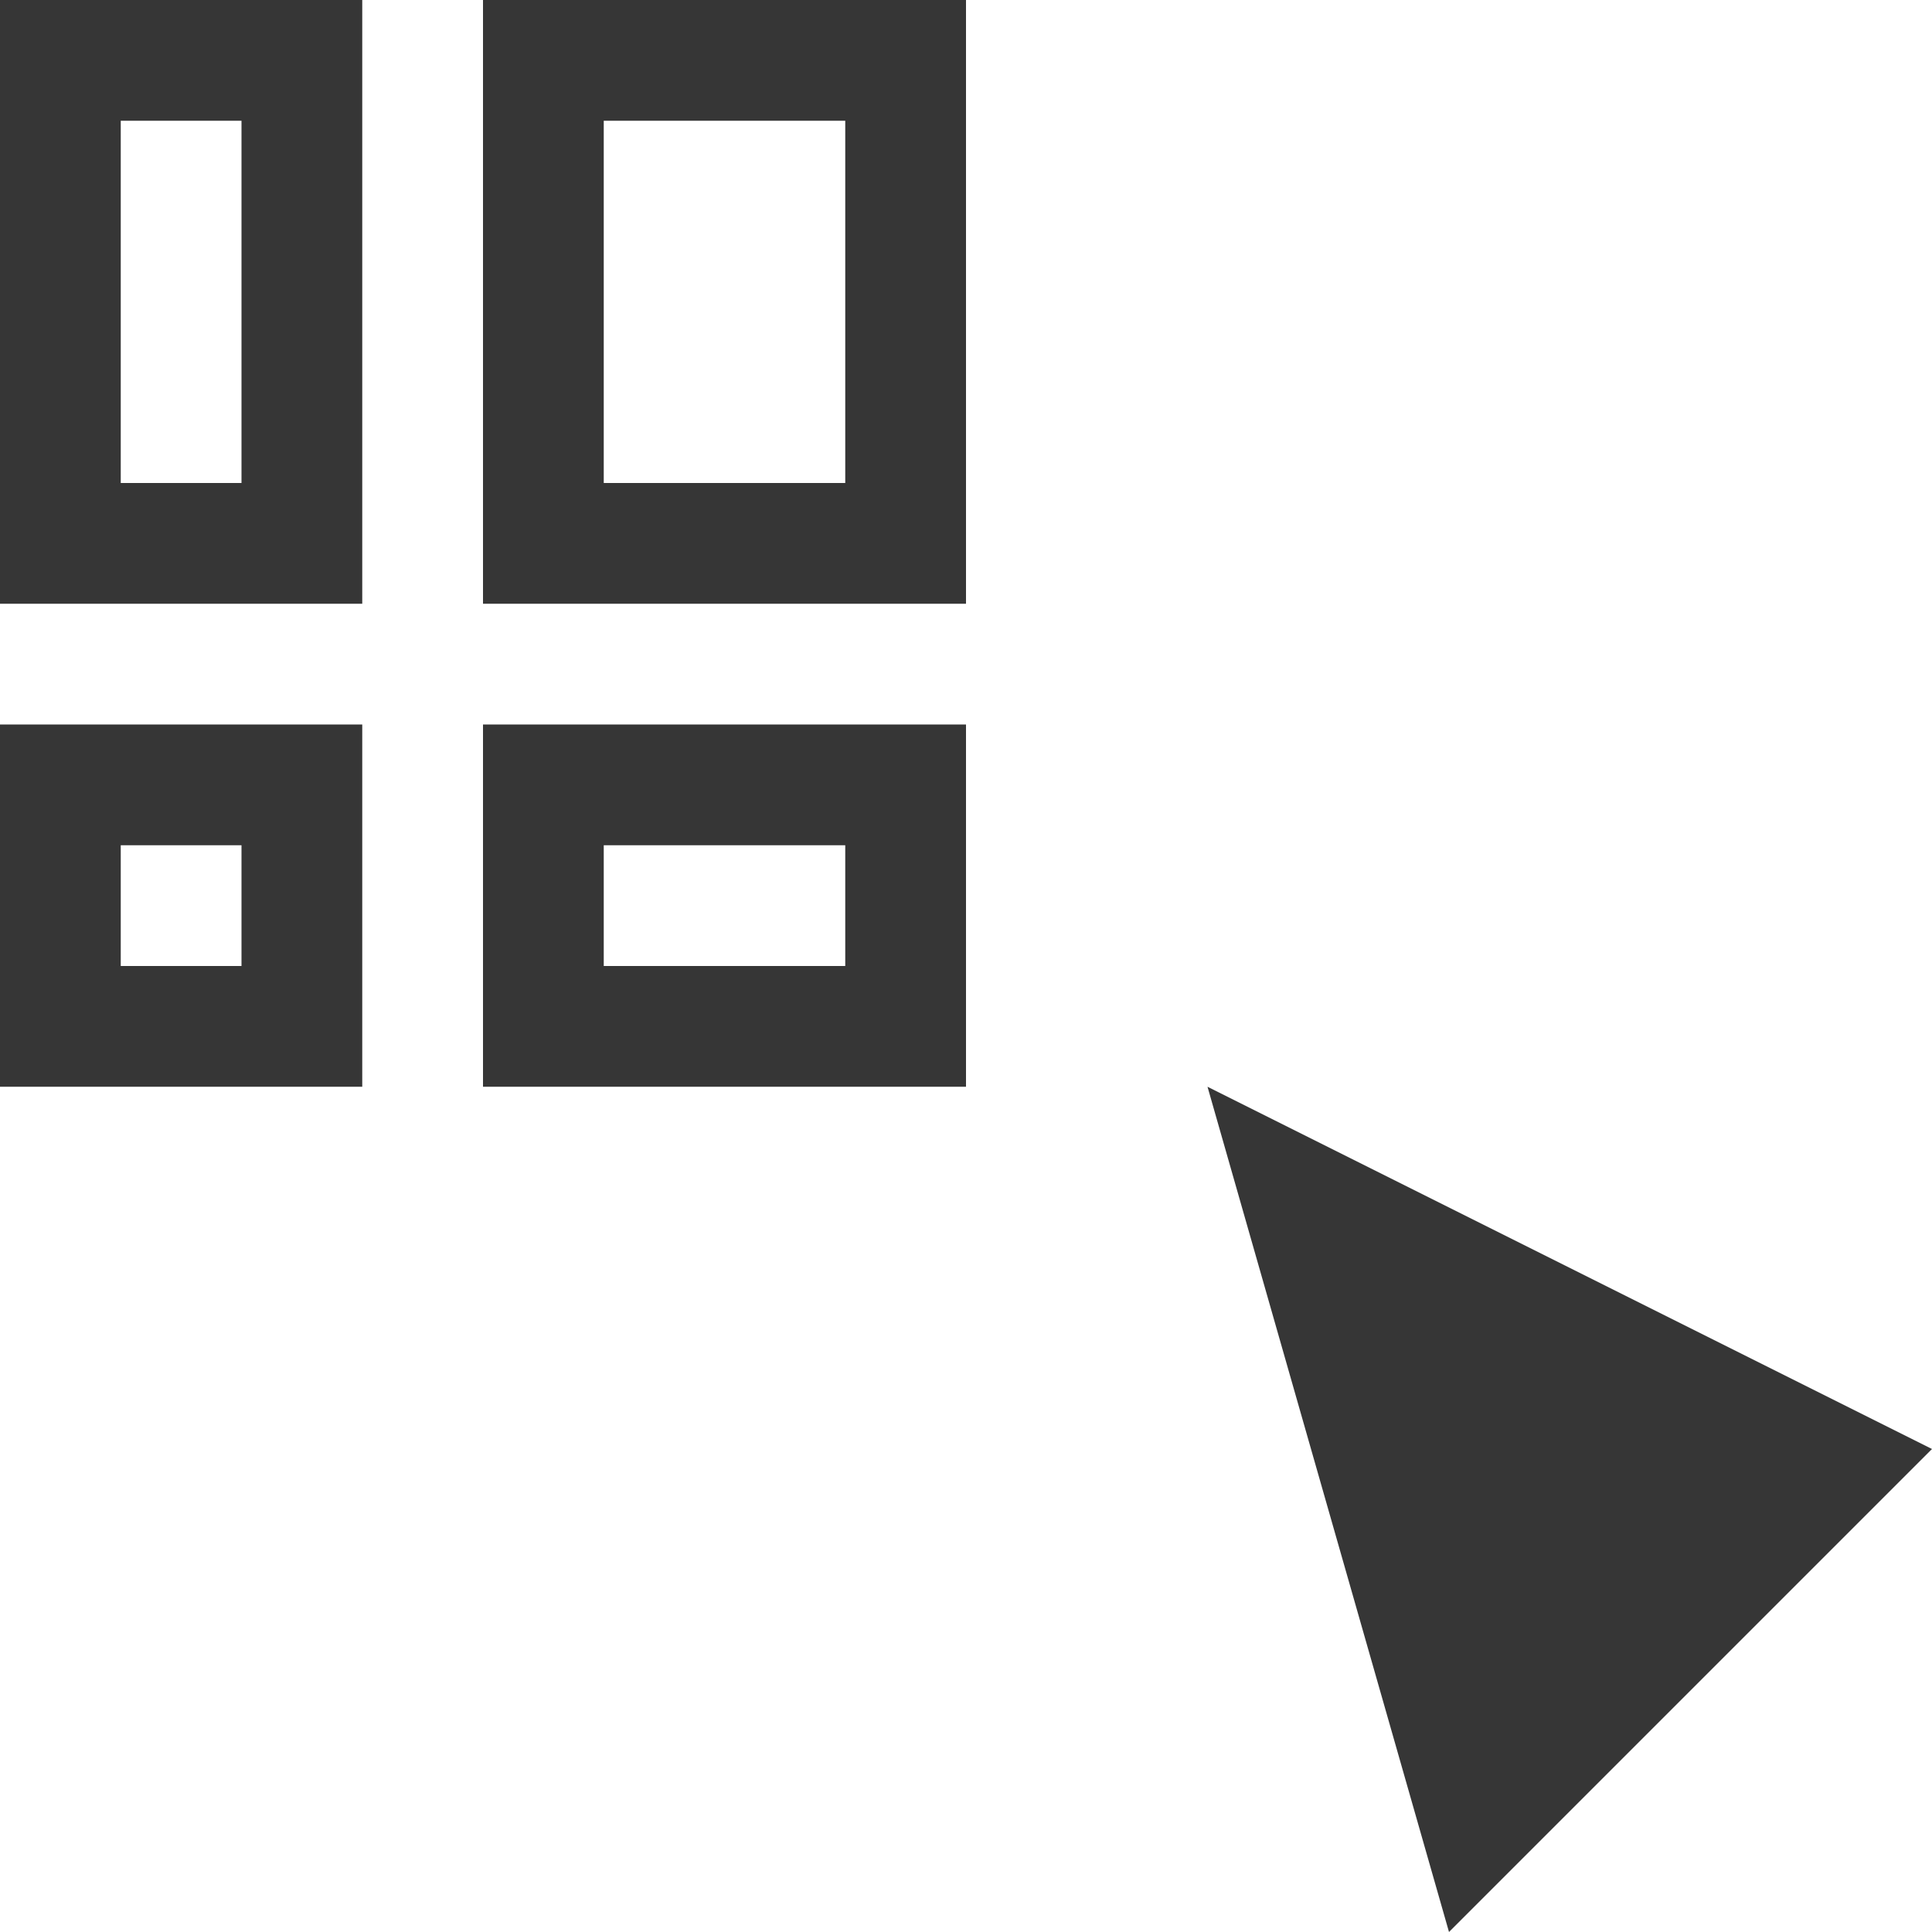 <svg width="16" height="16" version="1.1" viewBox="0 0 16 16" xmlns="http://www.w3.org/2000/svg">
 <g transform="translate(-13.177 -23.356)" fill="#363636">
  <path d="m17.177 23.356v5h4v-5h-4zm1 1h2v3h-2v-3z" stop-color="#000000" stroke-linecap="round" stroke-linejoin="round" stroke-width="2"/>
  <path d="m13.177 23.356v5h3v-5h-3zm1 1h1v3h-1v-3z" stop-color="#000000" stroke-linecap="round" stroke-linejoin="round" stroke-width="2"/>
  <path d="m13.177 29.356v3h3v-3h-3zm1 1h1v1h-1v-1z" stop-color="#000000" stroke-linecap="round" stroke-linejoin="round" stroke-width="2.45"/>
  <path d="m17.177 29.356v3h4v-3h-4zm1 1h2v1h-2v-1z" stop-color="#000000" stroke-linecap="round" stroke-linejoin="round" stroke-width="2.45"/>
  <path d="m23.177 32.356 2 7 4-4z"/>
 </g>
</svg>
